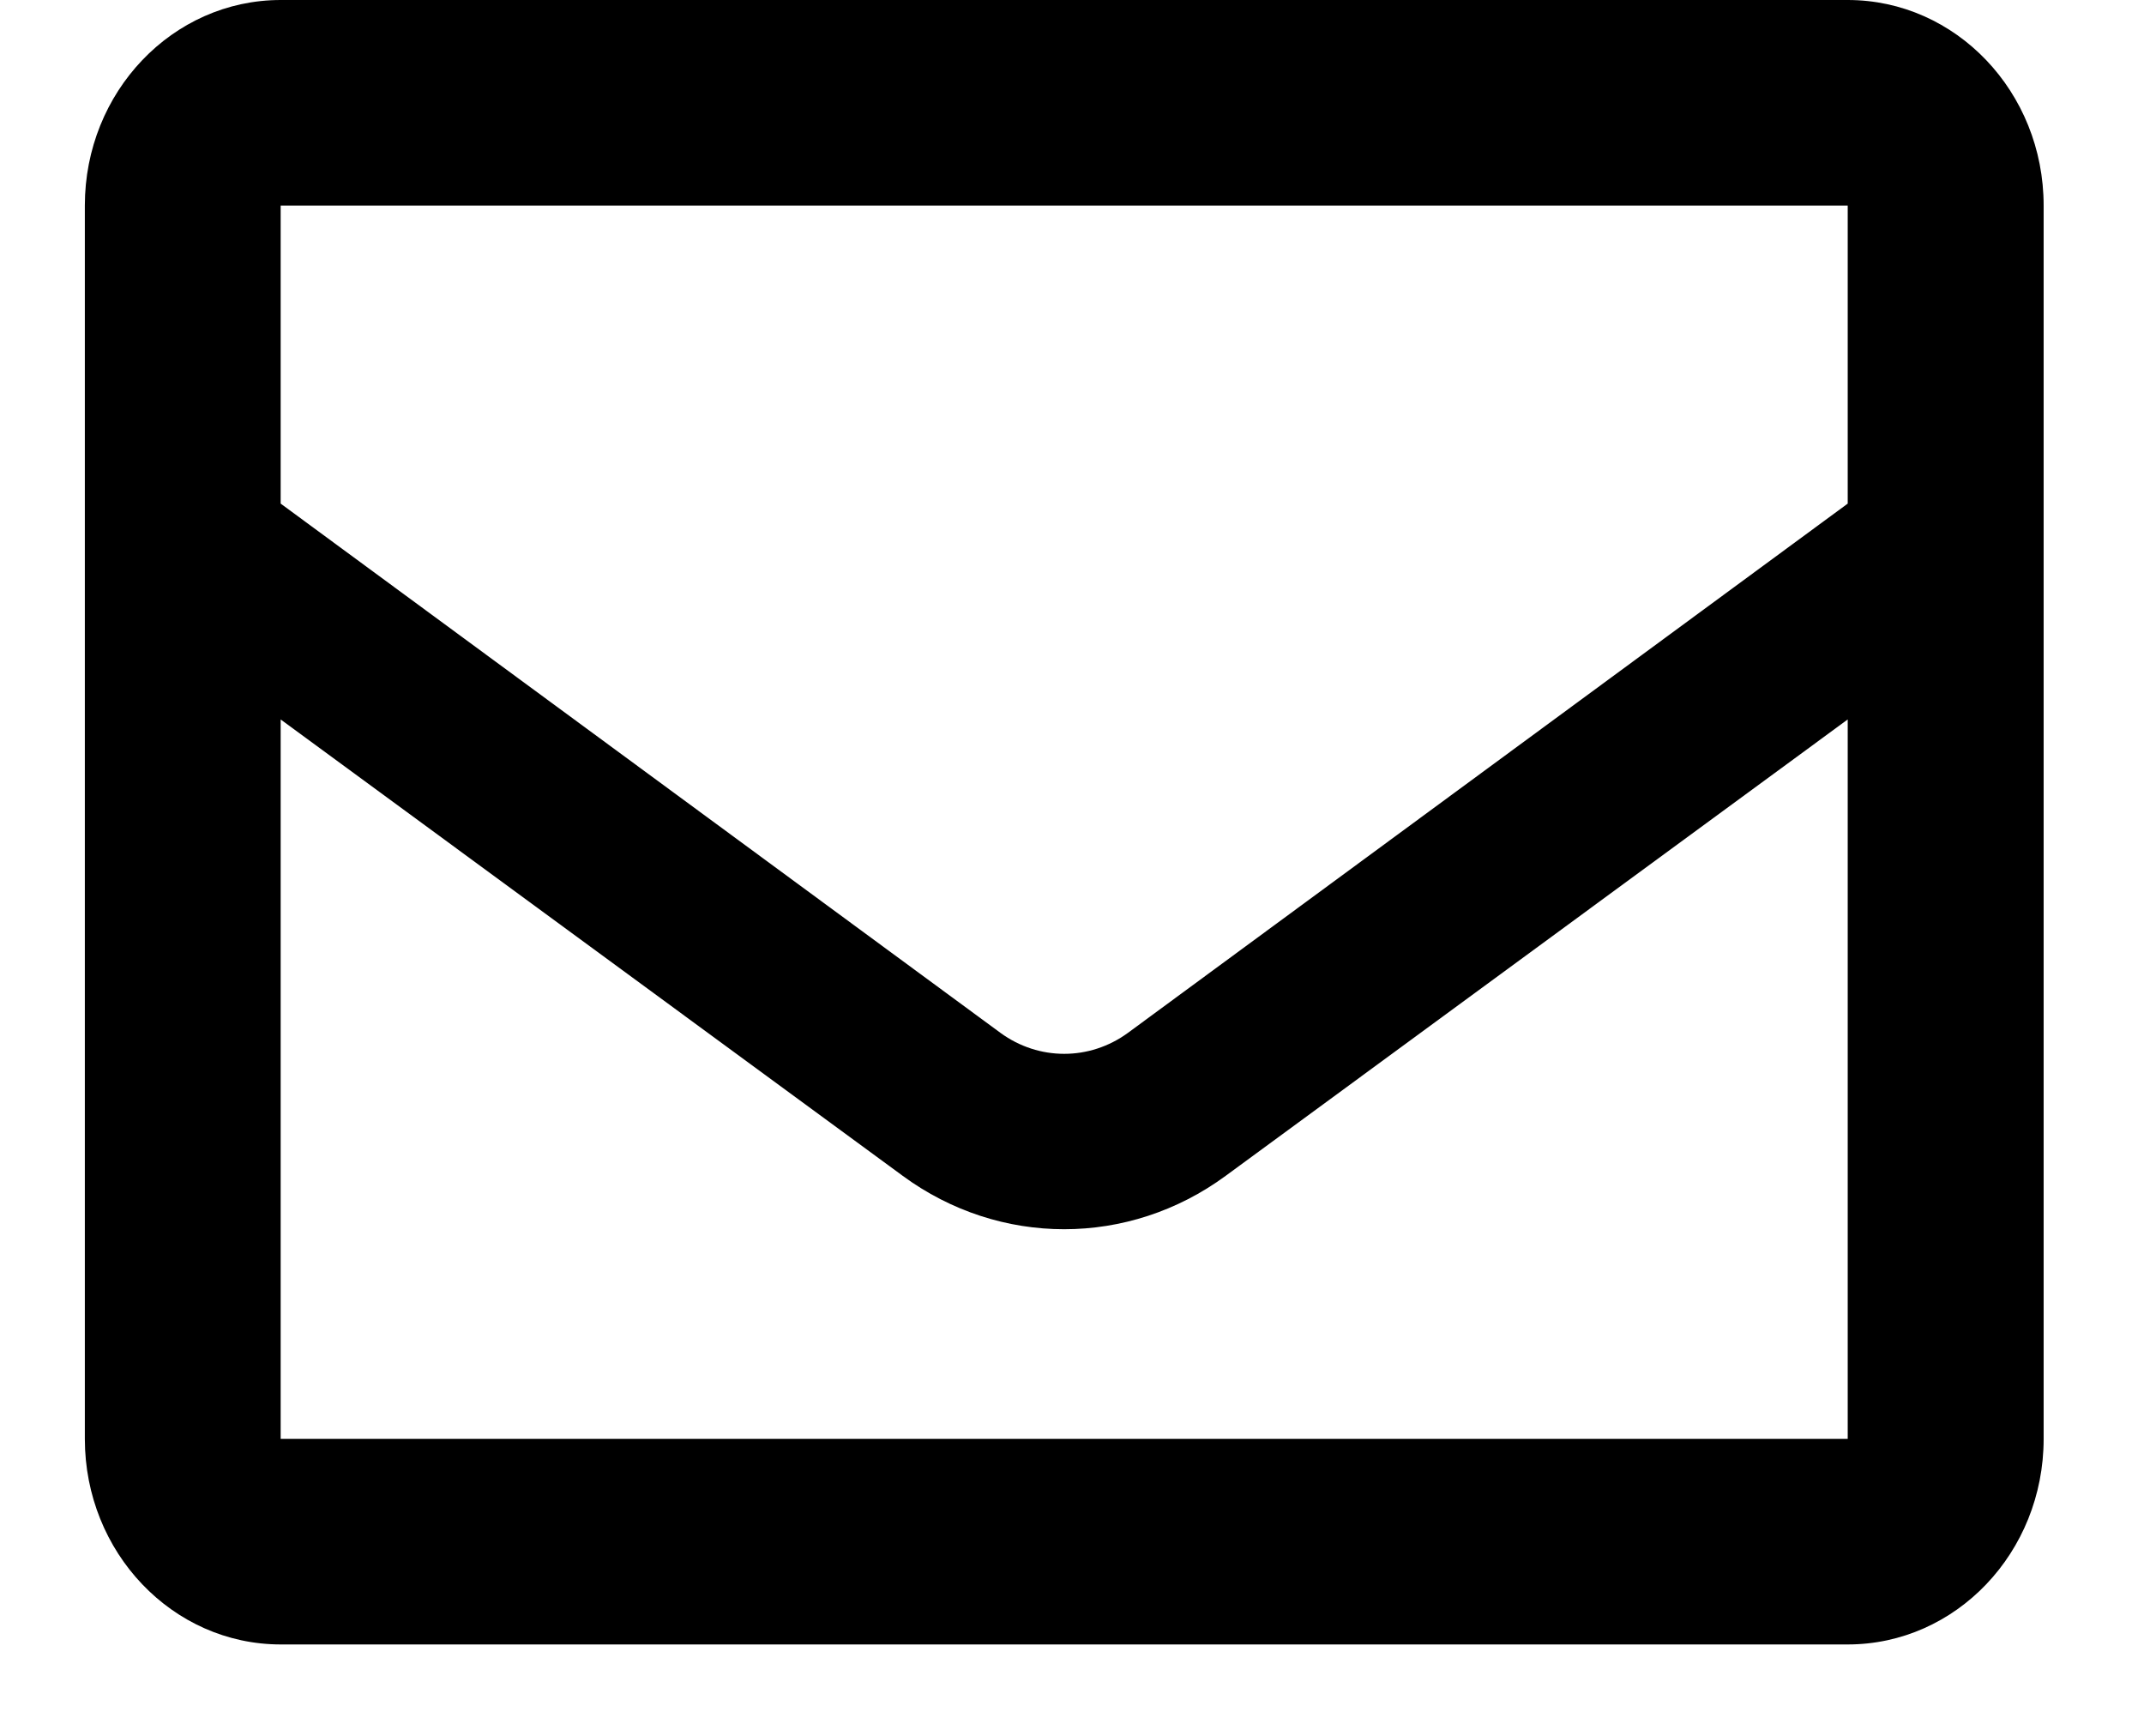 <svg width="21" height="17" viewBox="0 0 21 17"  xmlns="http://www.w3.org/2000/svg">
<path fill-rule="evenodd" clip-rule="evenodd" d="M18.098 0H2.75C1.69 0 0.831 0.901 0.831 2.013V14.092C0.831 15.204 1.69 16.105 2.75 16.105H18.098C19.158 16.105 20.017 15.204 20.017 14.092V2.013C20.017 0.901 19.158 0 18.098 0ZM18.098 2.013V4.932L11.047 10.116C10.672 10.389 10.175 10.389 9.8 10.116L2.749 4.932V2.013H18.098ZM2.749 7.046V14.092H18.098V7.046L12.006 11.515C11.056 12.213 9.791 12.213 8.841 11.515L2.749 7.046Z" />
</svg>
